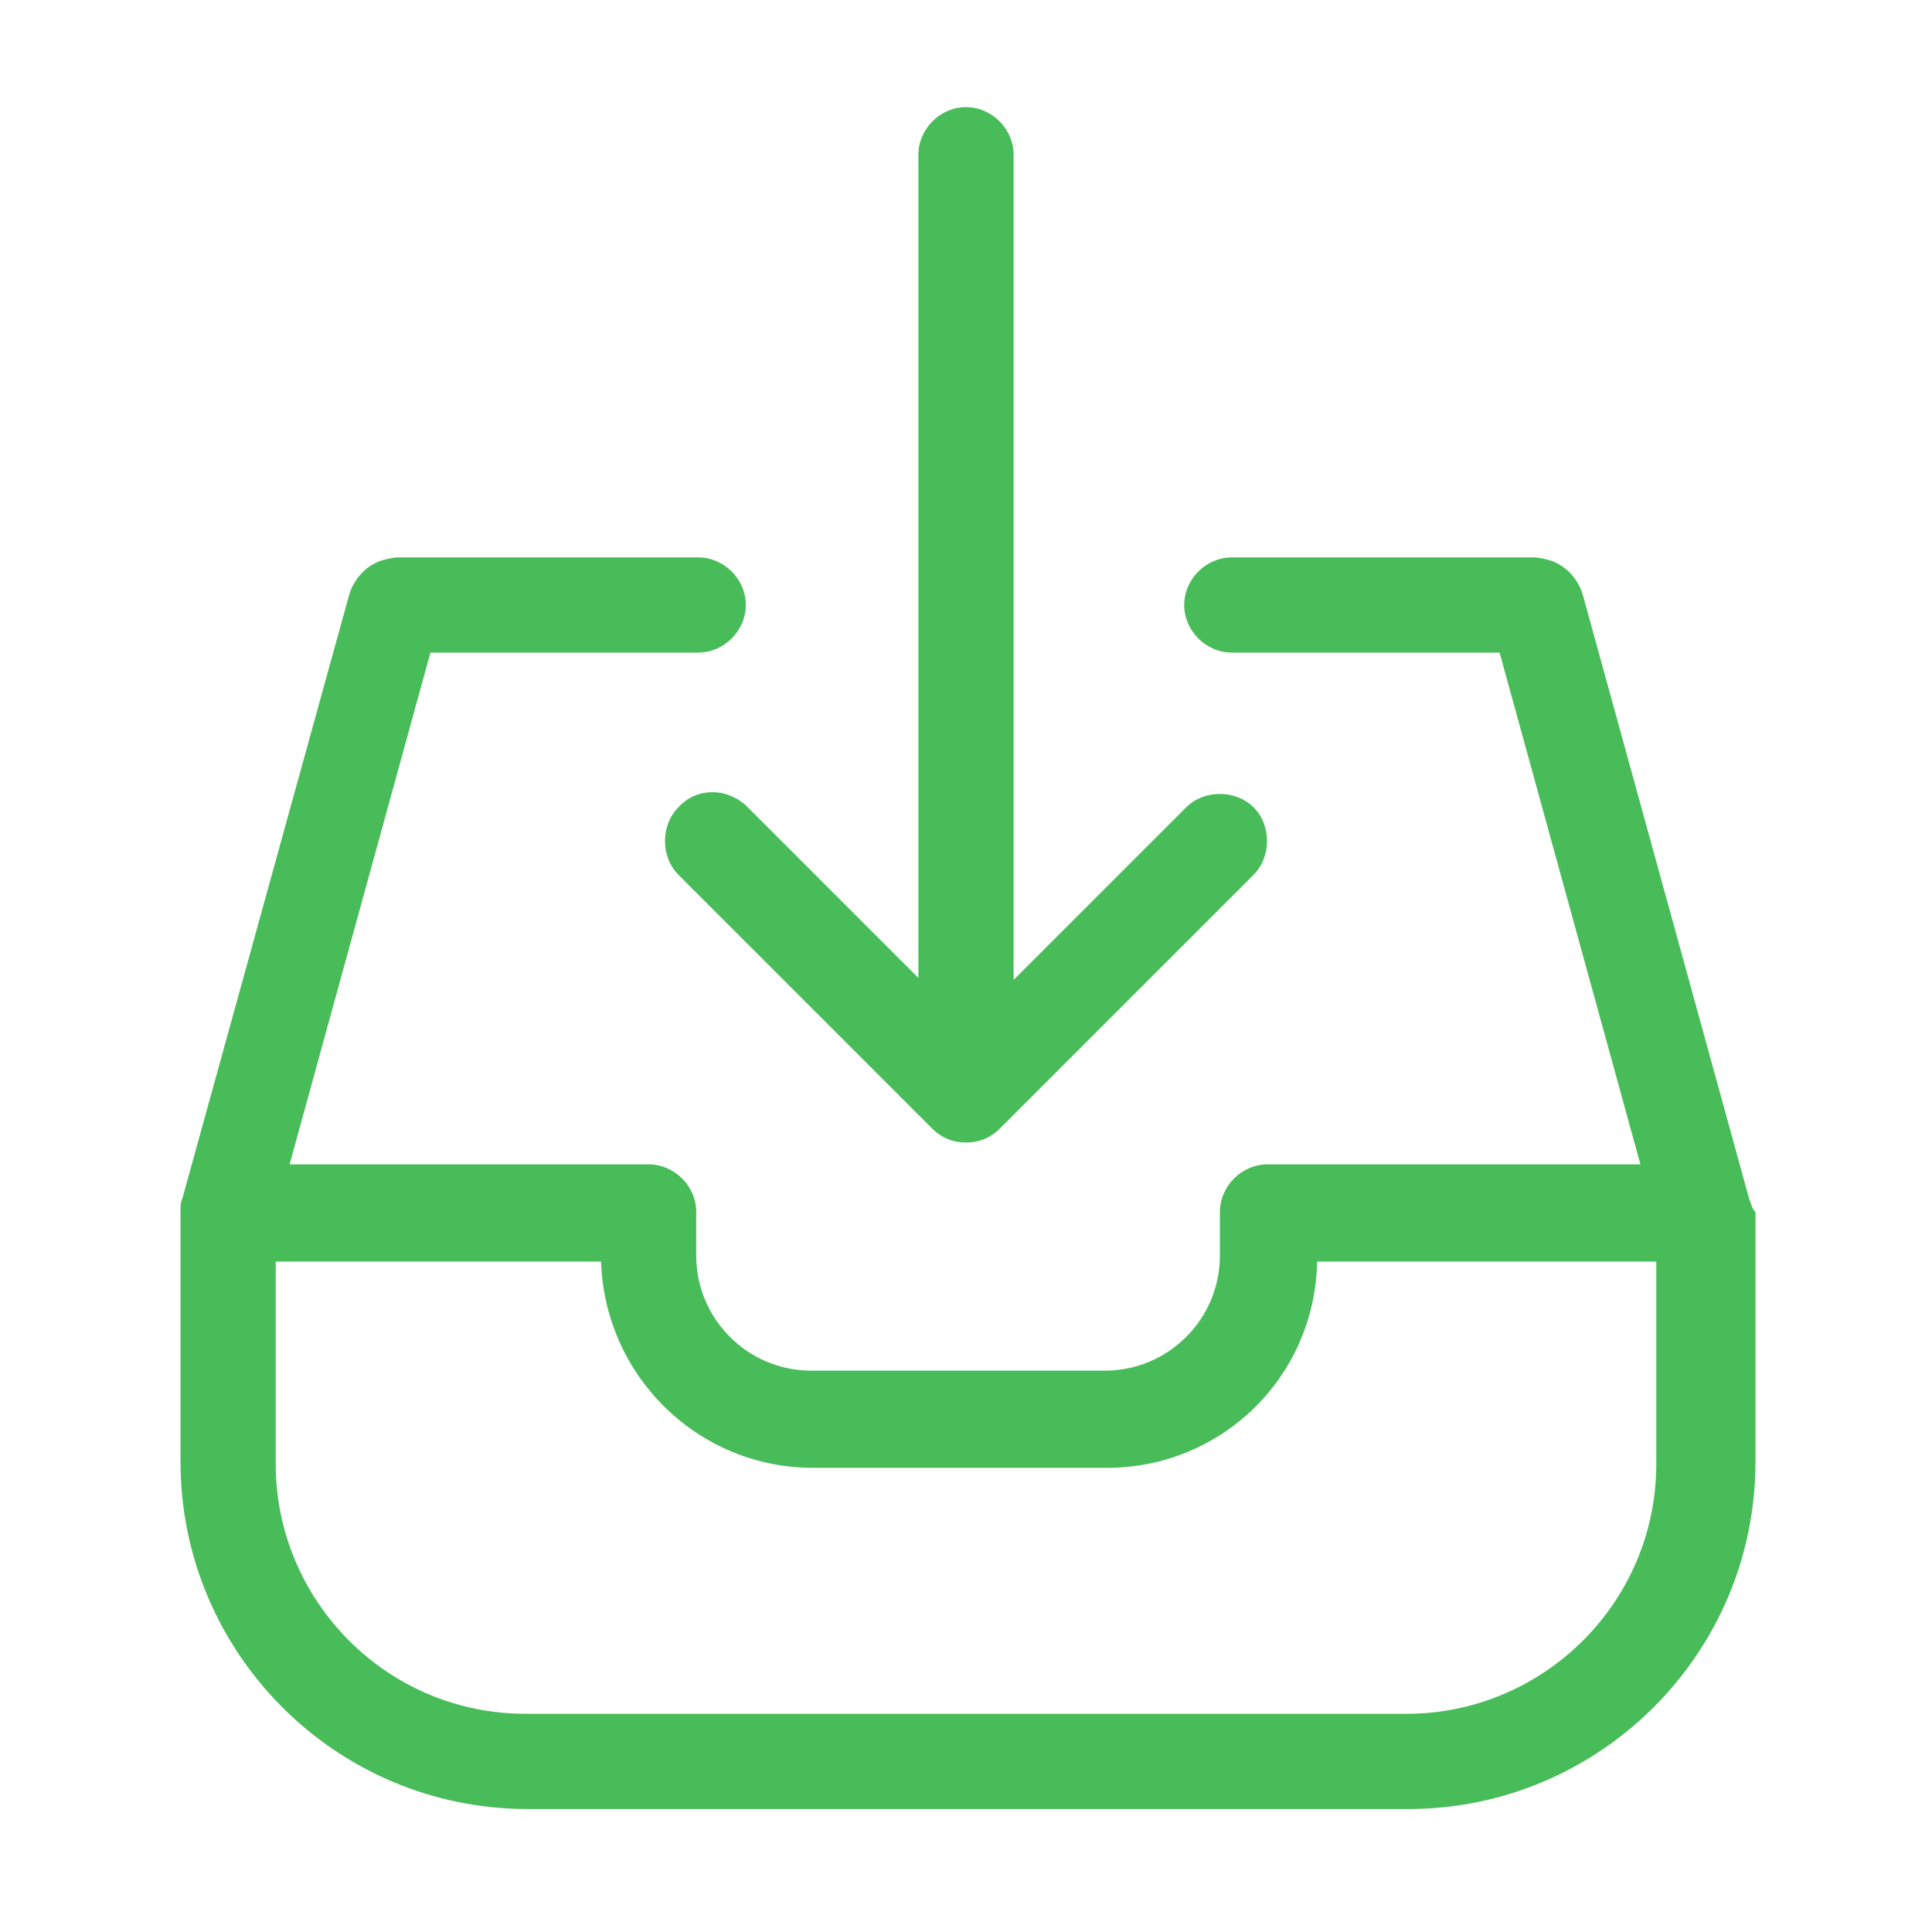 <?xml version="1.0" encoding="utf-8"?>
<!-- Generator: Adobe Illustrator 23.0.1, SVG Export Plug-In . SVG Version: 6.00 Build 0)  -->
<svg version="1.1" id="Layer_1" xmlns="http://www.w3.org/2000/svg" xmlns:xlink="http://www.w3.org/1999/xlink" x="0px" y="0px"
	 viewBox="0 0 97.4 97.4" style="enable-background:new 0 0 97.4 97.4;" xml:space="preserve">
<style type="text/css">
	.st0{fill:#48BC59;}
</style>
<title>device</title>
<g>
	<g>
		<path class="st0" d="M34.2,40.7c-0.9,0.9-0.9,2.5,0,3.4L47,56.9c0.5,0.5,1.1,0.7,1.7,0.7c0.6,0,1.2-0.2,1.7-0.7l12.8-12.8
			c0.9-0.9,0.9-2.5,0-3.4c-0.9-0.9-2.5-0.9-3.4,0l-8.7,8.7V7.8c0-1.3-1.1-2.4-2.4-2.4c-1.3,0-2.4,1.1-2.4,2.4v41.5l-8.7-8.7
			C36.6,39.7,35.1,39.7,34.2,40.7z"/>
		<path class="st0" d="M88.2,60.5L79.8,30c-0.2-0.7-0.7-1.3-1.3-1.6l-0.2-0.1c-0.3-0.1-0.7-0.2-1-0.2H62.1c-1.3,0-2.4,1.1-2.4,2.4
			s1.1,2.4,2.4,2.4h13.5l7.1,25.8H63.9c-1.3,0-2.4,1.1-2.4,2.4v2.2c0,3.2-2.6,5.8-5.8,5.8H40.9c-3.2,0-5.8-2.6-5.8-5.8v-2.2
			c0-1.3-1.1-2.4-2.4-2.4H14.6l7.1-25.8h13.5c1.3,0,2.4-1.1,2.4-2.4s-1.1-2.4-2.4-2.4H20.1c-0.3,0-0.7,0.1-1,0.2l-0.2,0.1
			c-0.6,0.3-1.1,0.9-1.3,1.6L9.2,60.4c-0.1,0.2-0.1,0.4-0.1,0.6v12.7c0,9.6,7.8,17.5,17.5,17.5H71c9.6,0,17.5-7.8,17.5-17.5V61.1
			C88.3,60.9,88.3,60.7,88.2,60.5z M83.5,73.8c0,7-5.7,12.6-12.6,12.6H26.5c-7,0-12.6-5.7-12.6-12.6V63.6h16.4
			C30.5,69.4,35.2,74,41,74h14.8c5.8,0,10.5-4.6,10.6-10.4h17.1V73.8L83.5,73.8z"/>
	</g>
</g>
</svg>
